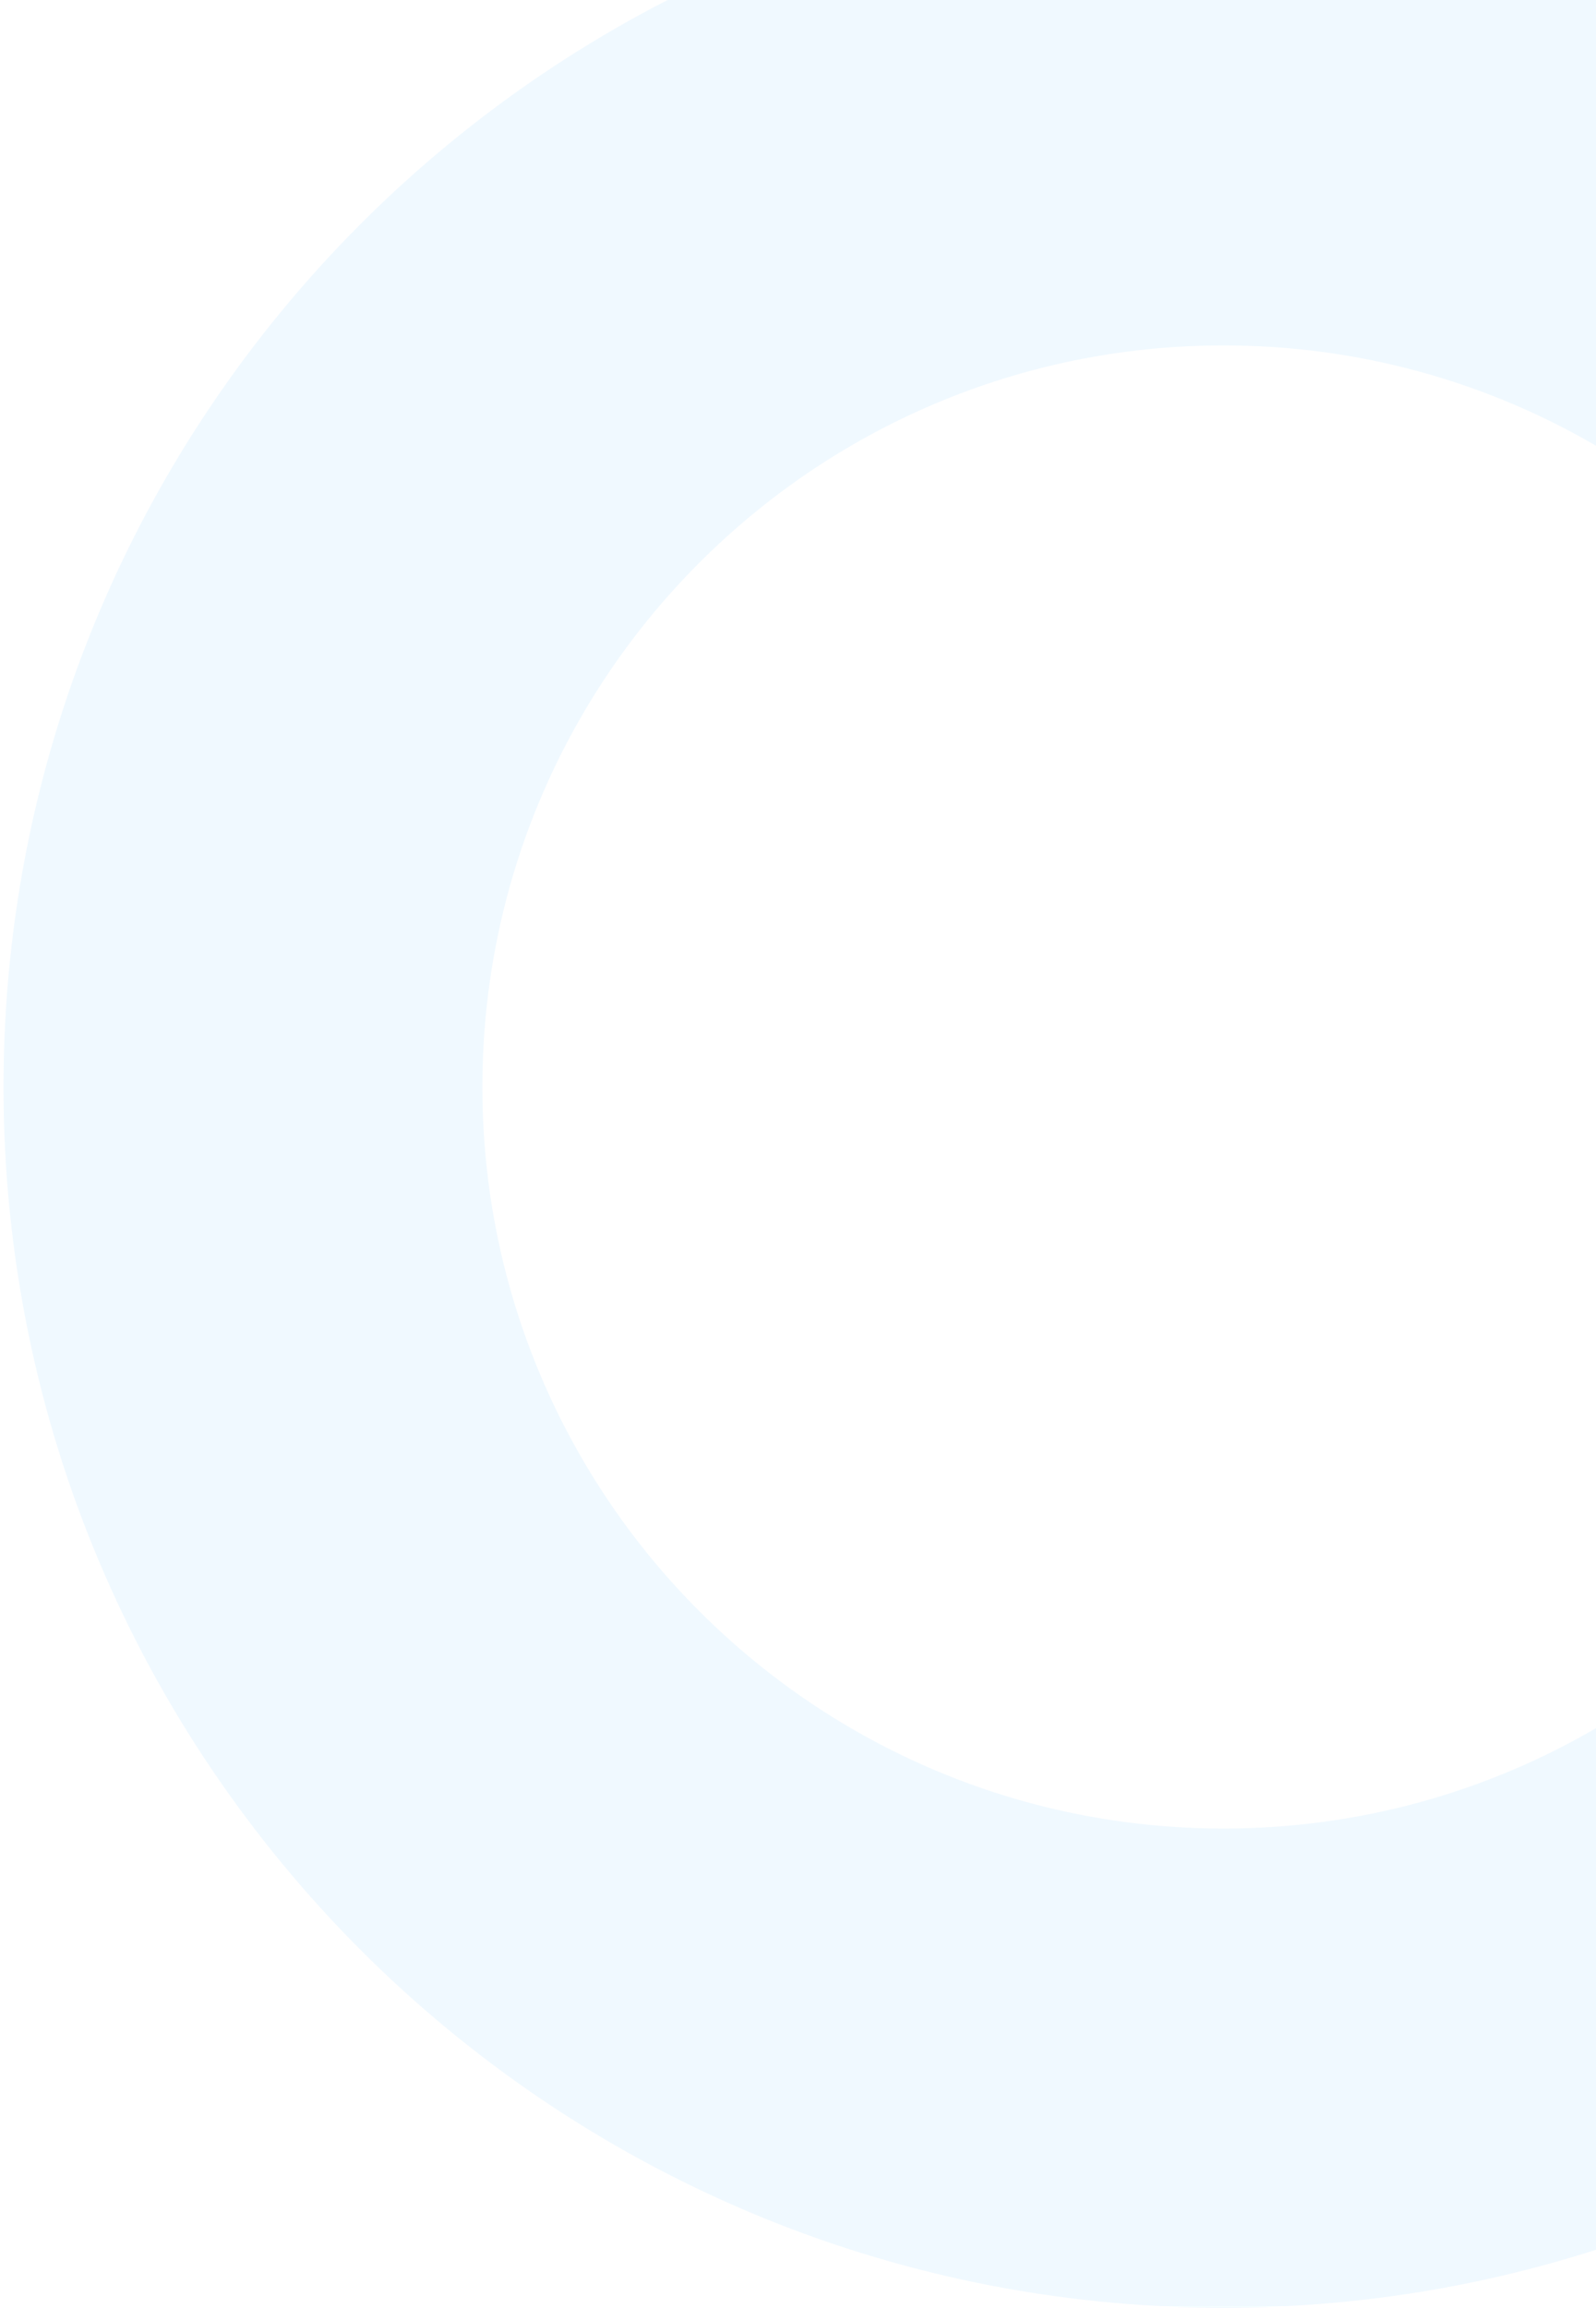 <svg width="191" height="276" viewBox="0 0 191 276" fill="none" xmlns="http://www.w3.org/2000/svg">
<path d="M292.419 130C292.419 210.634 227.053 276 146.419 276C65.786 276 0.419 210.634 0.419 130C0.419 49.366 65.786 -16 146.419 -16C227.053 -16 292.419 49.366 292.419 130ZM57.73 130C57.73 178.982 97.438 218.689 146.419 218.689C195.401 218.689 235.109 178.982 235.109 130C235.109 81.018 195.401 41.311 146.419 41.311C97.438 41.311 57.73 81.018 57.73 130Z" fill="#21AAFF" fill-opacity="0.07"/>
</svg>
